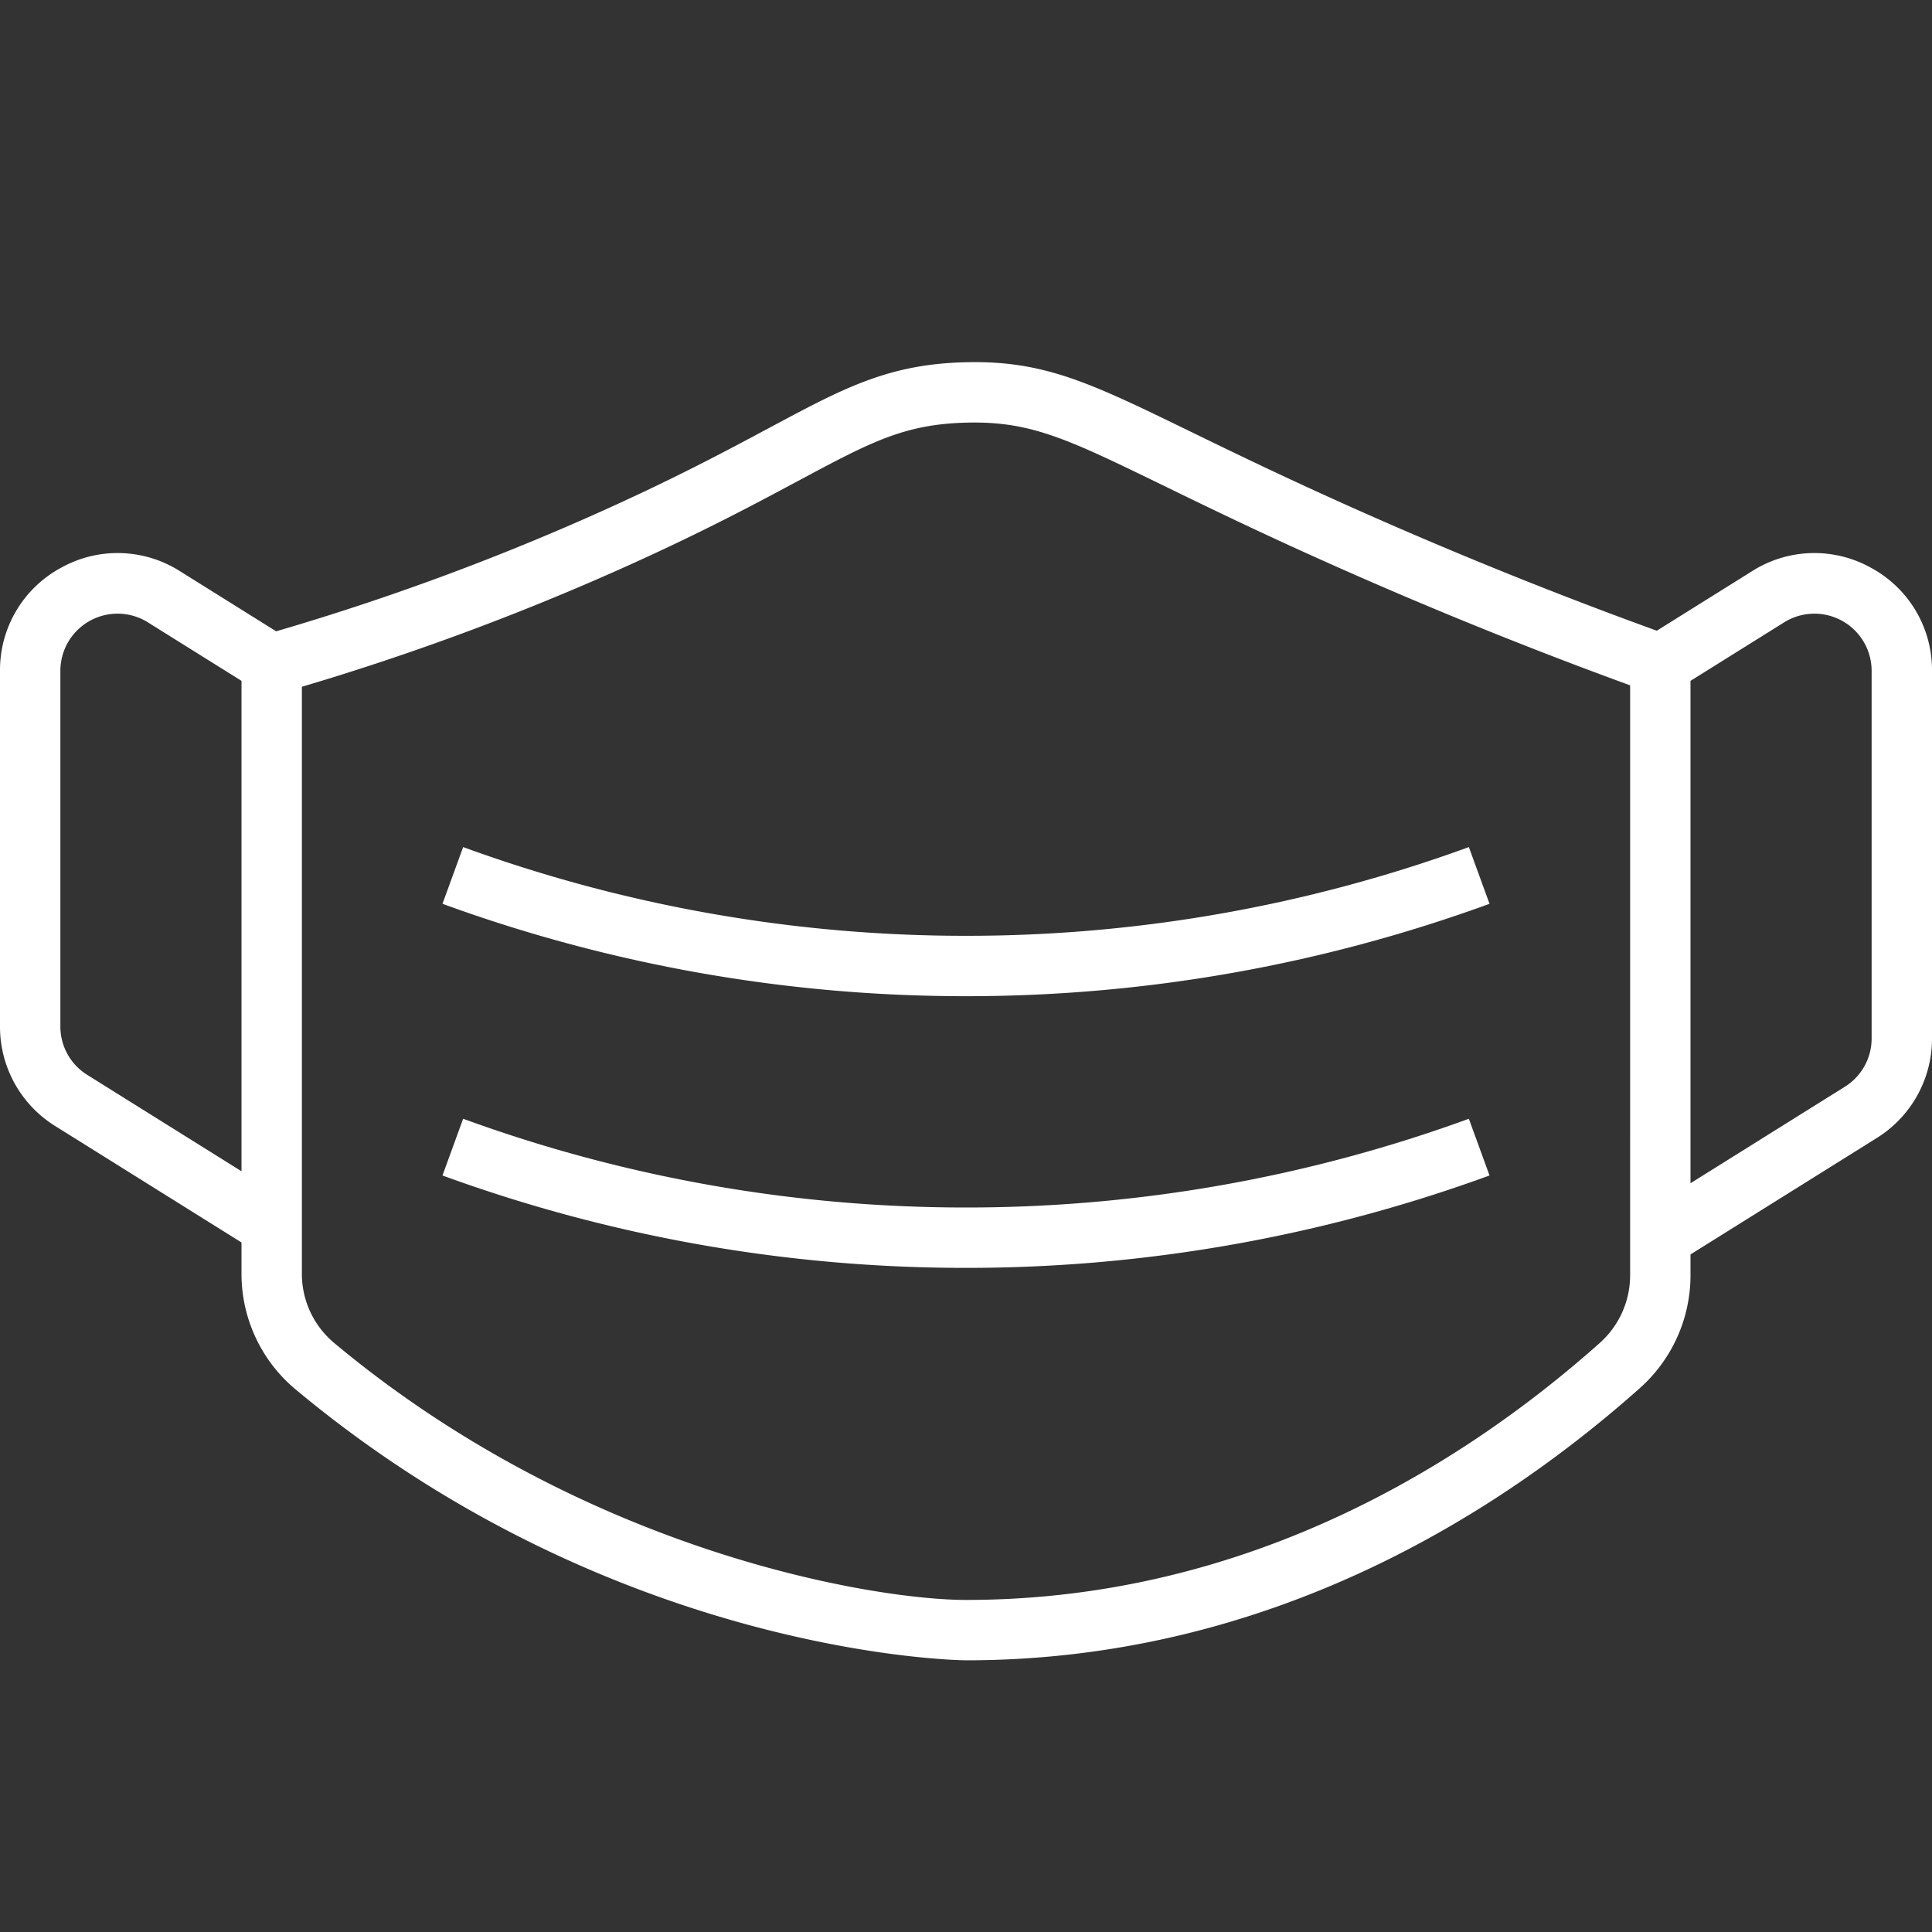 <svg xmlns="http://www.w3.org/2000/svg" version="1.1" xmlns:xlink="http://www.w3.org/1999/xlink" xmlns:svgjs="http://svgjs.com/svgjs" x="0" y="0" viewBox="0 0 512 512" style="enable-background:new 0 0 512 512" xml:space="preserve"><rect x="0" y="0" width="512" height="512" fill="#333333" stroke="none"/><g><path xmlns="http://www.w3.org/2000/svg" d="M495.946,150.531a30.773,30.773,0,0,0-31.619.83l-25.258,15.787c-25.314-9.181-50.807-19.414-75.837-30.466-20.636-9.112-35.69-16.441-47.786-22.33C288.841,101.4,276.691,95.474,255.8,96c-20.4.5-32.248,6.849-51.877,17.36-11.567,6.194-25.963,13.9-47.173,23.326a667.341,667.341,0,0,1-83.566,30.617L47.673,151.361a30.773,30.773,0,0,0-31.619-.83A30.771,30.771,0,0,0,0,177.784V272a30.982,30.982,0,0,0,14.645,26.423L64,329.271v8.247a39.848,39.848,0,0,0,14.335,30.689C163.4,439.179,255.084,440,256,440c80.638,0,141.627-39.234,178.592-72.148A40.045,40.045,0,0,0,448,337.97v-5.536l49.354-30.847A30.98,30.98,0,0,0,512,275.164v-97.38A30.771,30.771,0,0,0,495.946,150.531ZM23.125,284.854A15.072,15.072,0,0,1,16,272V177.784A15.159,15.159,0,0,1,39.193,164.93L64,180.434V310.4ZM432,337.97a24.033,24.033,0,0,1-8.048,17.933C389.063,386.968,331.6,424,256,424c-23.87,0-100.476-12.23-167.415-68.078A23.891,23.891,0,0,1,80,337.518V182a683.716,683.716,0,0,0,83.248-30.692c21.747-9.661,36.431-17.524,48.23-23.842C230.789,117.128,239.6,112.408,256.2,112c16.982-.407,26.6,4.253,52.244,16.739,12.216,5.947,27.418,13.35,48.327,22.582,24.827,10.962,50.11,21.144,75.231,30.3Zm64-62.806a15.07,15.07,0,0,1-7.125,12.854L448,313.565V180.434l24.807-15.5A15.159,15.159,0,0,1,496,177.784Z" fill="#fff" data-original="#000000" style=""/><path xmlns="http://www.w3.org/2000/svg" d="M122.738,224.483l-5.477,15.033A404.149,404.149,0,0,0,256,264a404.123,404.123,0,0,0,138.738-24.483l-5.477-15.033A388.177,388.177,0,0,1,256,248,388.2,388.2,0,0,1,122.738,224.483Z" fill="#fff" data-original="#000000" style=""/><path xmlns="http://www.w3.org/2000/svg" d="M256,320a388.2,388.2,0,0,1-133.262-23.517l-5.477,15.033A404.149,404.149,0,0,0,256,336a404.123,404.123,0,0,0,138.738-24.483l-5.477-15.033A388.177,388.177,0,0,1,256,320Z" fill="#fff" data-original="#000000" style=""/></g></svg>